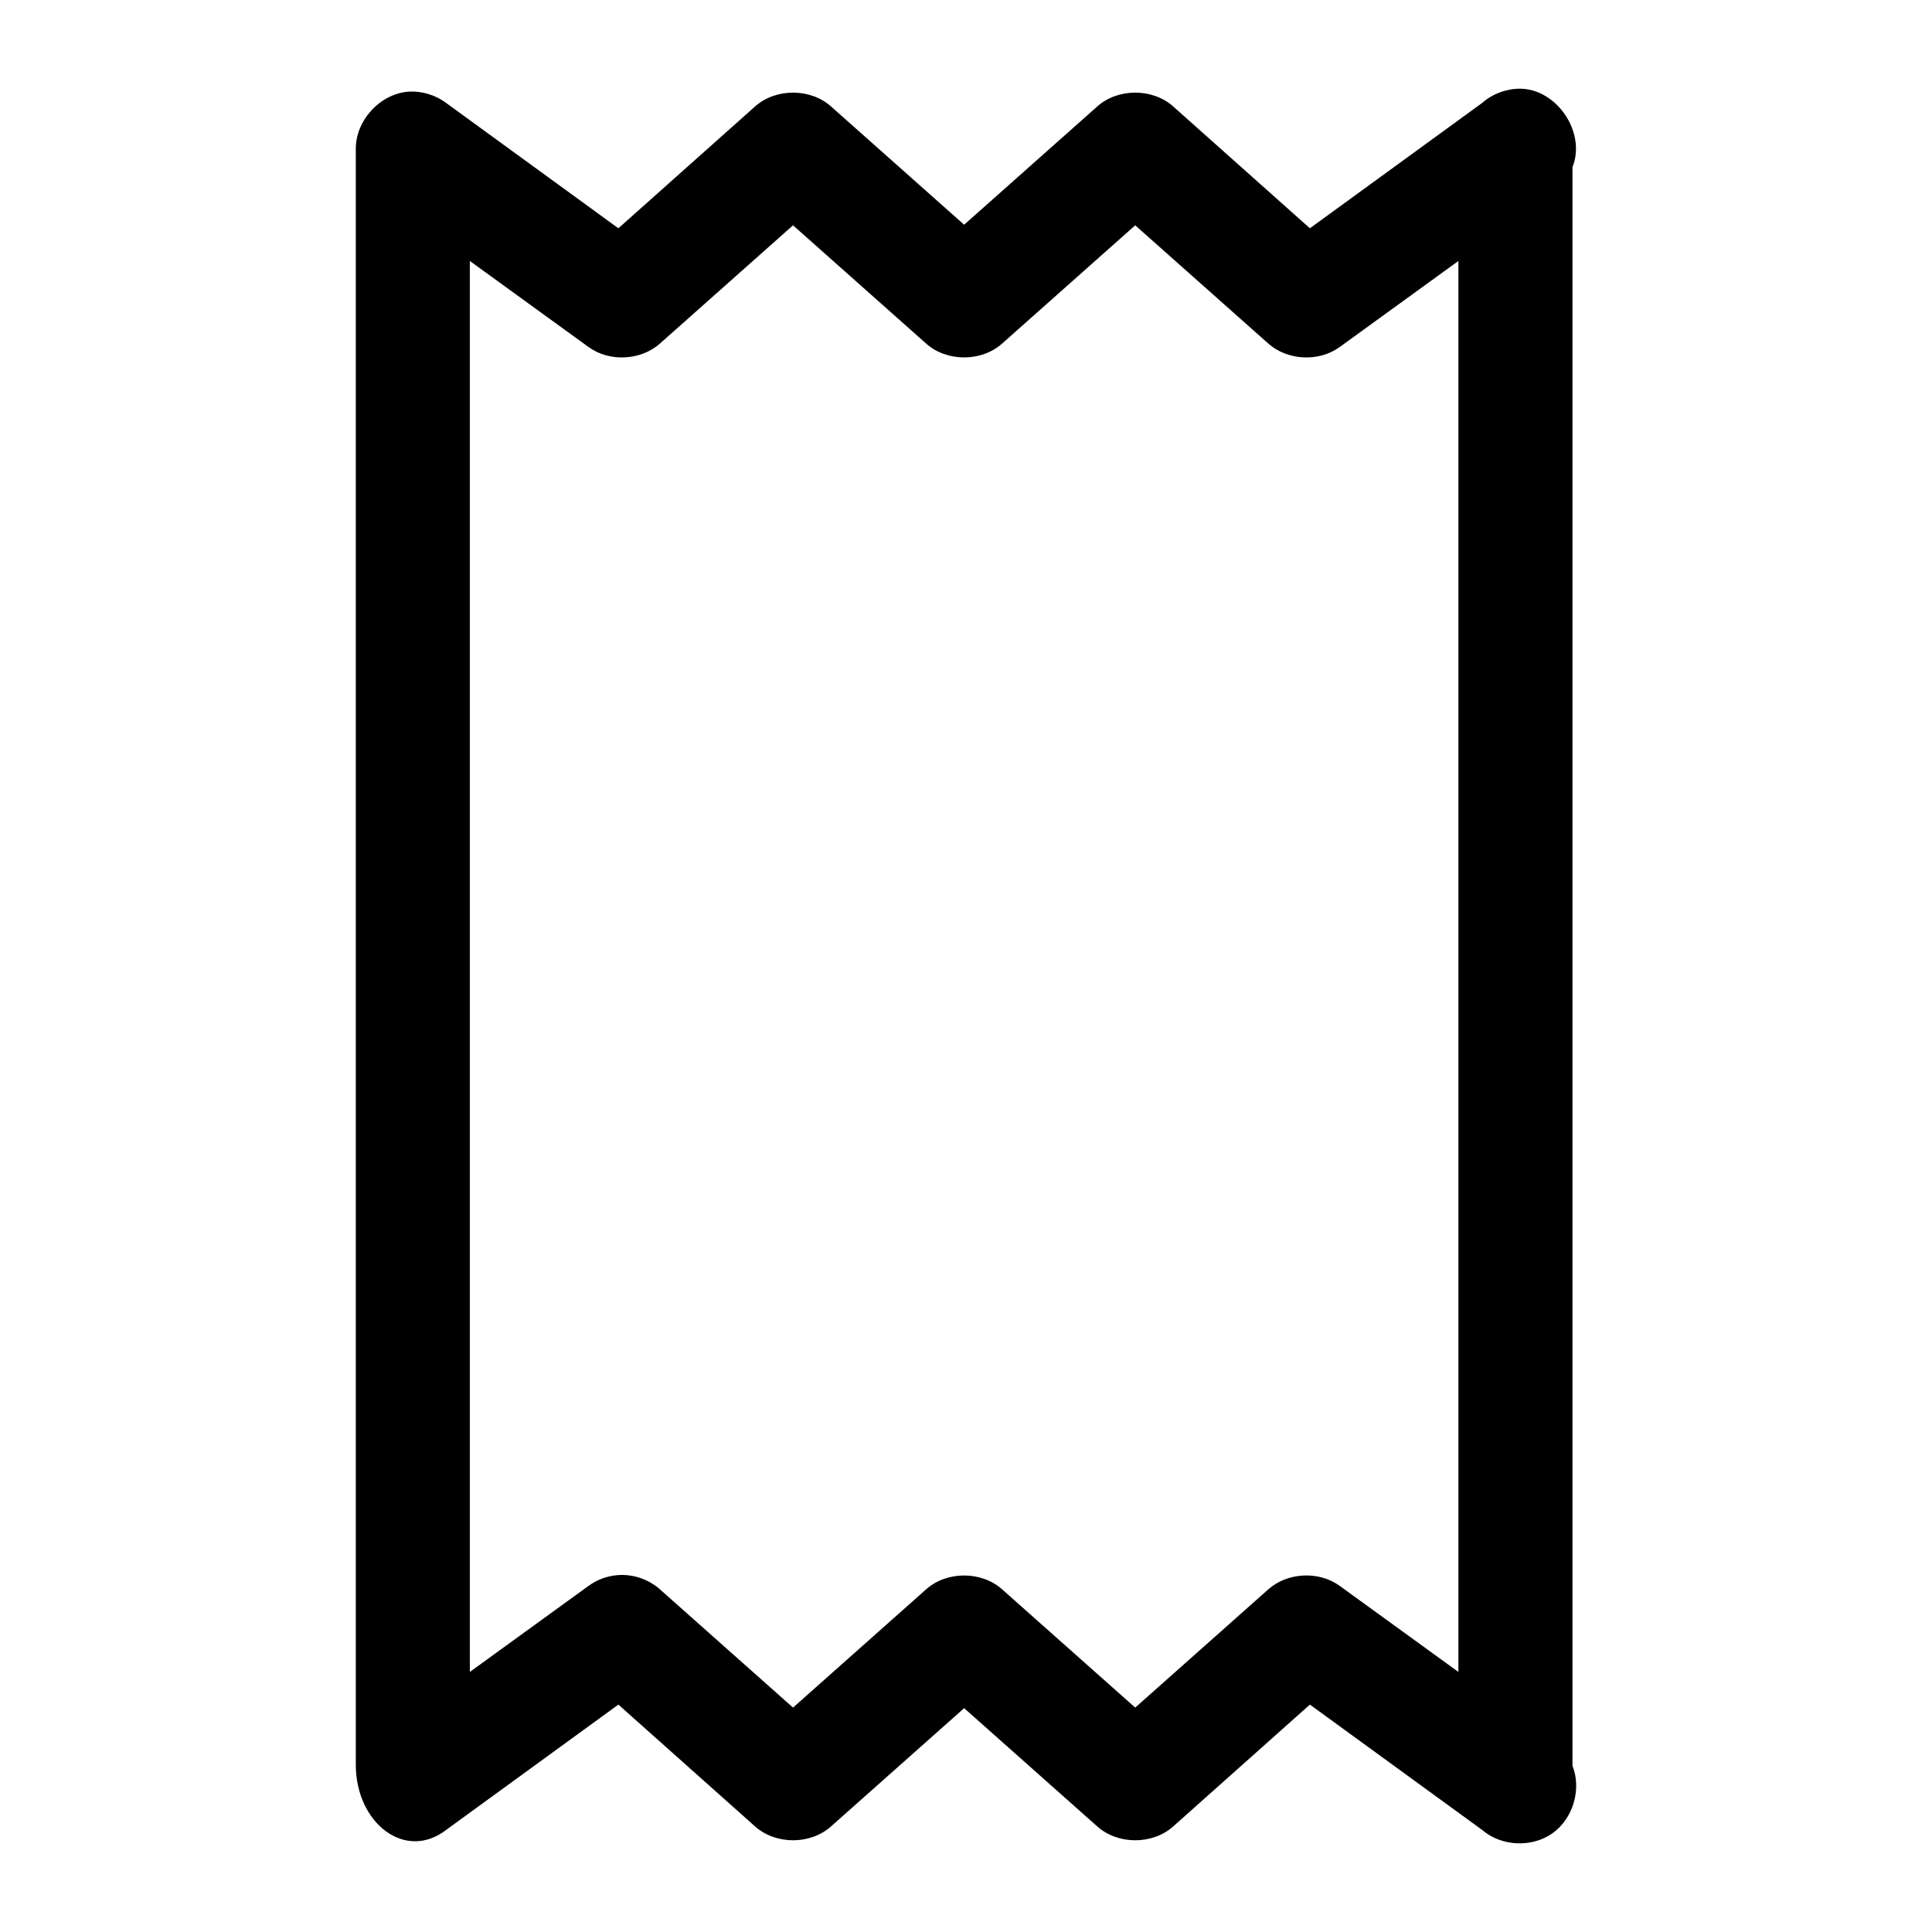 <?xml version="1.0" encoding="UTF-8"?>
<!-- The Best Svg Icon site in the world: iconSvg.co, Visit us! https://iconsvg.co -->
<svg fill="#000000" width="800px" height="800px" version="1.1" viewBox="144 144 512 512" xmlns="http://www.w3.org/2000/svg">
 <path d="m546.87 167.5c-3.668 0-7.324 1.352-10.078 3.777l-45.656 33.219-36.211-32.273c-5.481-4.902-14.672-4.902-20.152 0l-35.266 31.332-35.266-31.332c-5.481-4.902-14.672-4.902-20.152 0l-36.211 32.273-45.656-33.219c-2.82-2.113-6.398-3.191-9.918-2.992-7.594 0.555-14.109 7.66-14.012 15.27v428.24c0.051 15.348 13.082 25.508 23.93 17.16l45.656-33.219 36.211 32.277c5.481 4.902 14.672 4.902 20.152 0l35.266-31.332 35.266 31.332c5.481 4.902 14.672 4.902 20.152 0l36.211-32.277 45.656 33.219c5.074 4.375 13.168 4.758 18.629 0.879s7.766-11.652 5.301-17.879v-423.67c3.672-9.082-4.059-20.68-13.855-20.781zm-192.71 36.211 35.266 31.332c5.481 4.902 14.672 4.902 20.152 0l35.266-31.332 35.266 31.332c5.094 4.523 13.371 4.938 18.895 0.945l31.488-22.828v373.92l-31.488-22.828c-5.519-3.992-13.797-3.578-18.895 0.945l-35.266 31.332-35.266-31.332c-5.481-4.902-14.672-4.902-20.152 0l-35.266 31.332-35.266-31.332c-3.019-2.684-7.148-4.082-11.18-3.777-2.766 0.211-5.469 1.207-7.715 2.832l-31.488 22.828v-373.92l31.488 22.828c5.519 3.992 13.797 3.578 18.895-0.945z"/>
</svg>